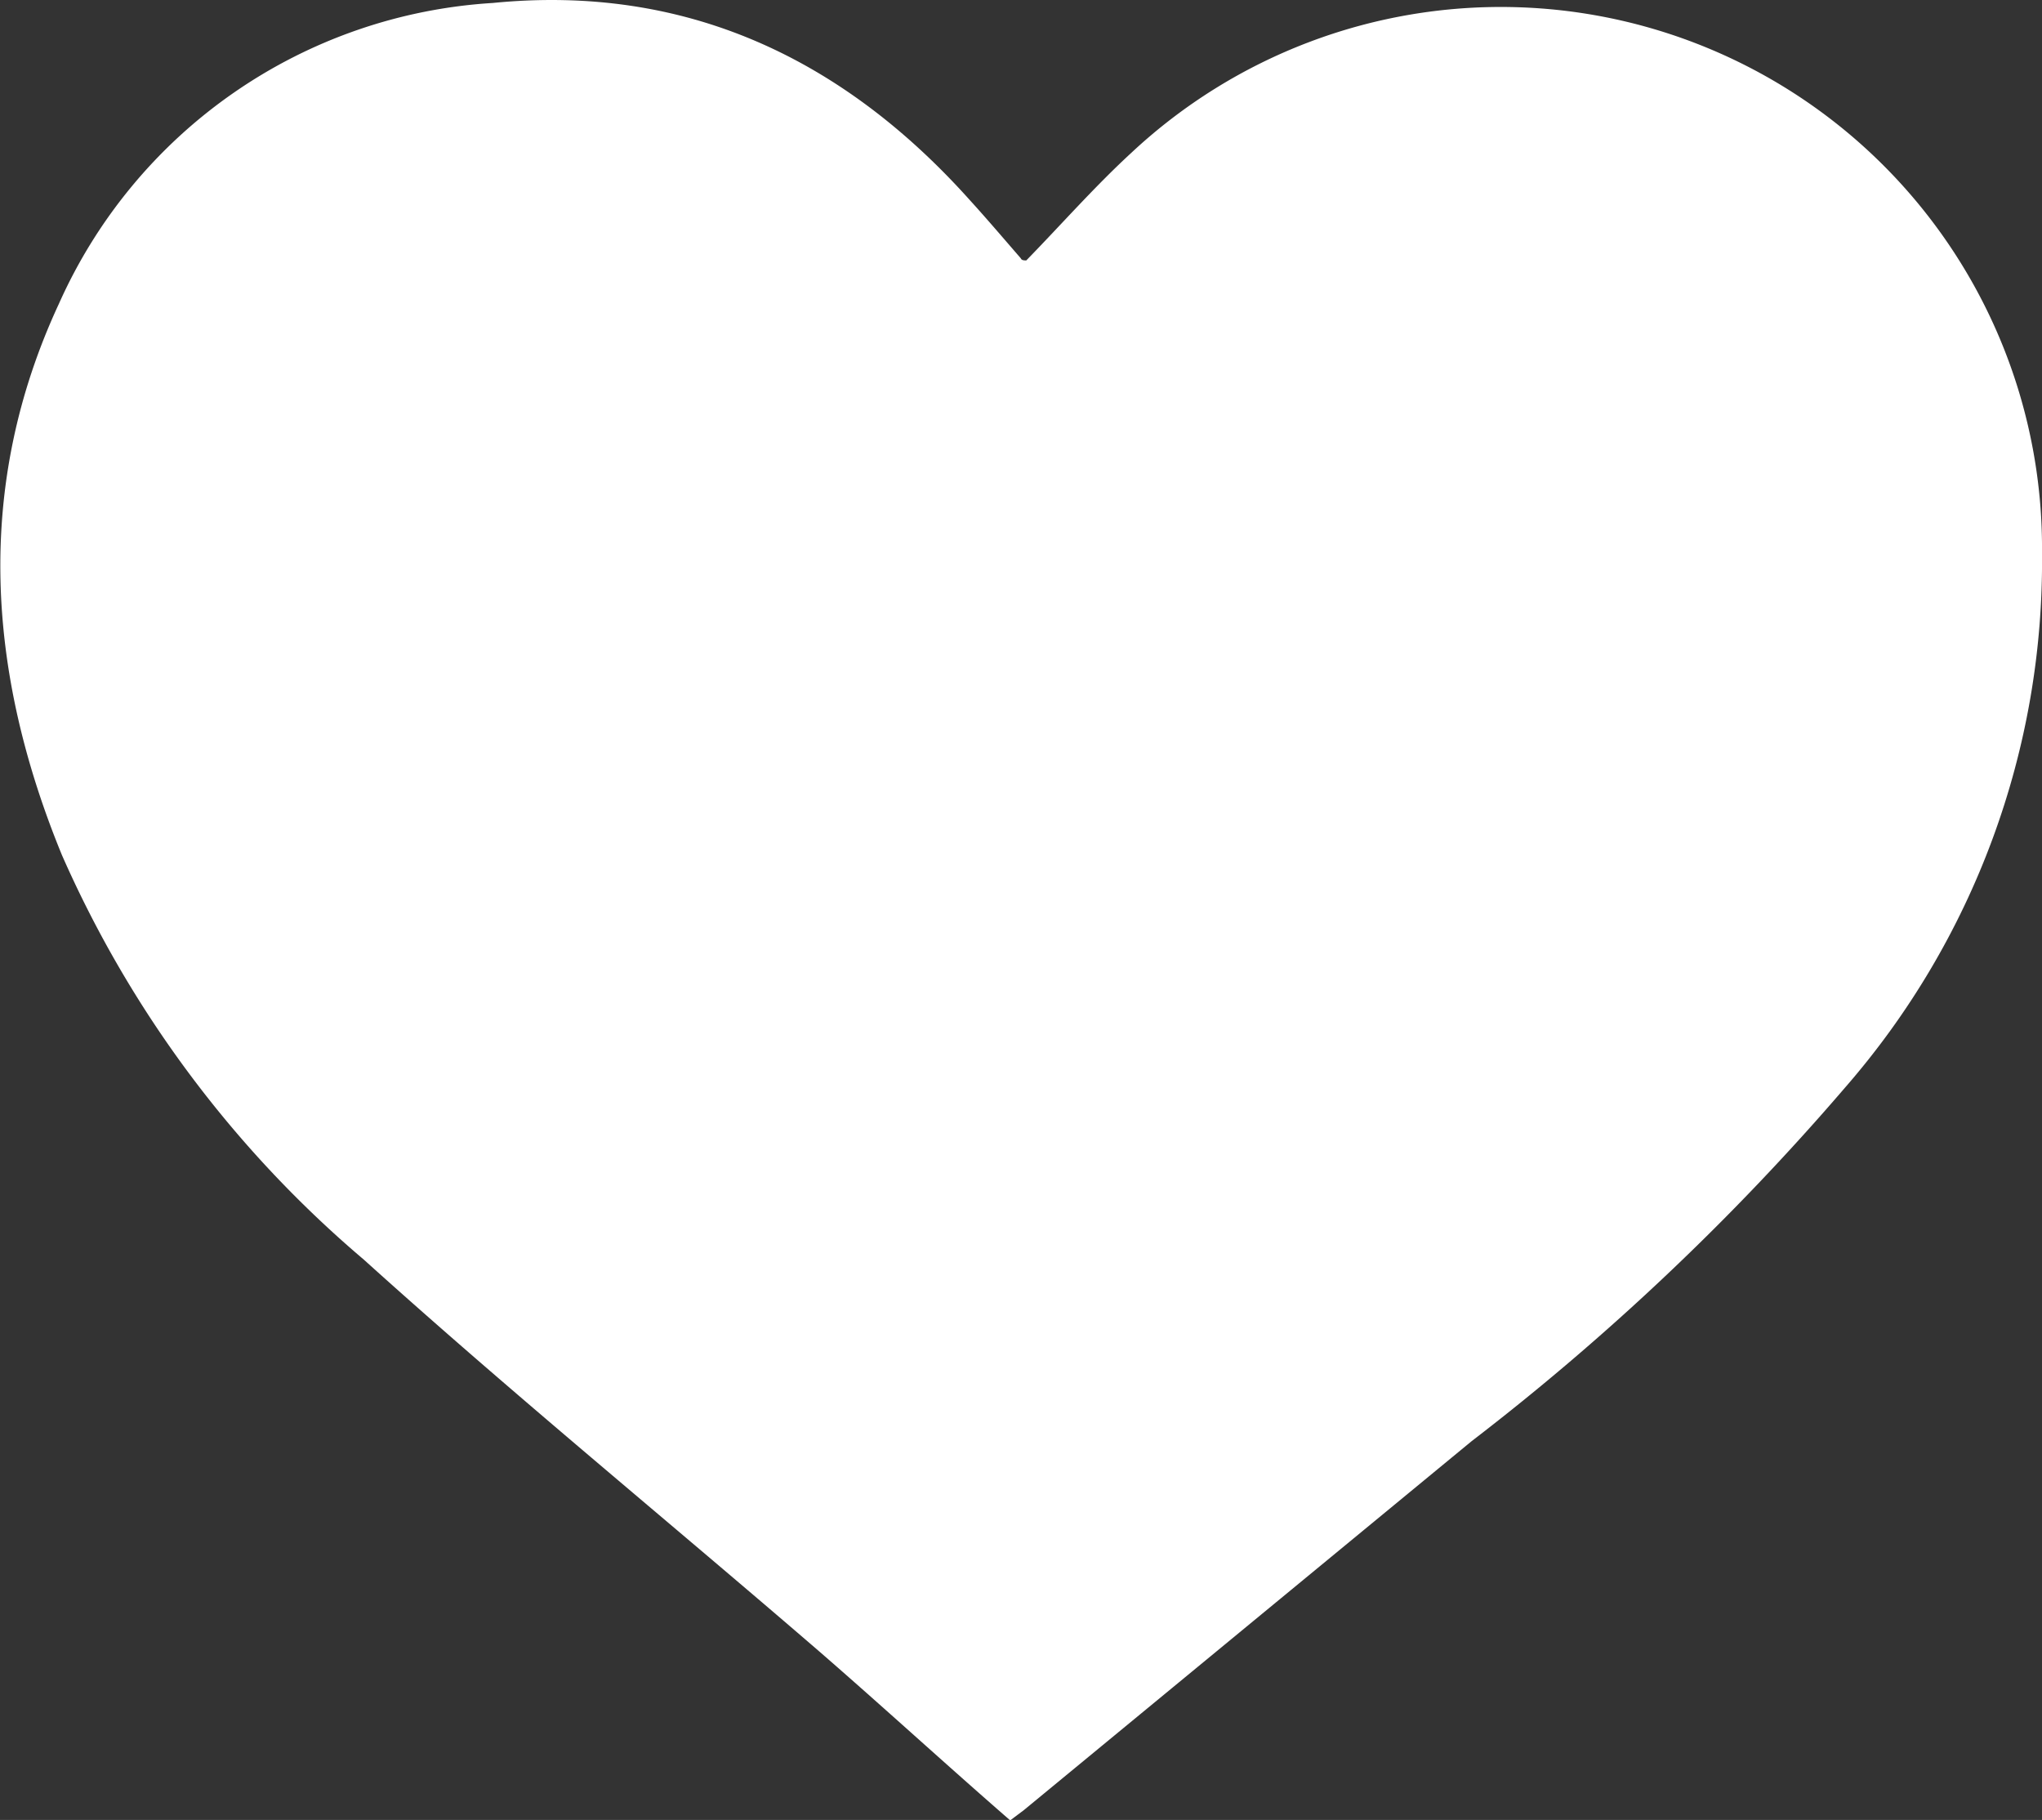 <svg id="Ebene_1" data-name="Ebene 1" xmlns="http://www.w3.org/2000/svg" viewBox="0 0 48.15 42.91"><rect x="0" y="0" width="48.15" height="42.91" fill="#333333" stroke="none"/><defs><style>.cls-1{fill:#fff;}</style></defs><title>langer-muehle-herz-weiß</title><g id="VwvteS"><path class="cls-1" d="M25.54,45.76l.32-.24q5.28-4.35,10.56-8.7a58.78,58.78,0,0,0,8.8-8.33,18.87,18.87,0,0,0,4.65-12.6A12.76,12.76,0,0,0,28.4,6.44c-.87.8-1.66,1.7-2.48,2.54-.05,0-.11,0-.13-.05-.4-.46-.79-.92-1.2-1.37-3-3.35-6.71-5.1-11.25-4.65A12,12,0,0,0,3.11,10c-2,4.3-1.7,8.69.07,13a26.49,26.49,0,0,0,7.12,9.54c3.5,3.16,7.16,6.15,10.73,9.23C22.54,43.08,24,44.42,25.54,45.76Z" transform="translate(-1.72 -2.84)"/></g></svg>